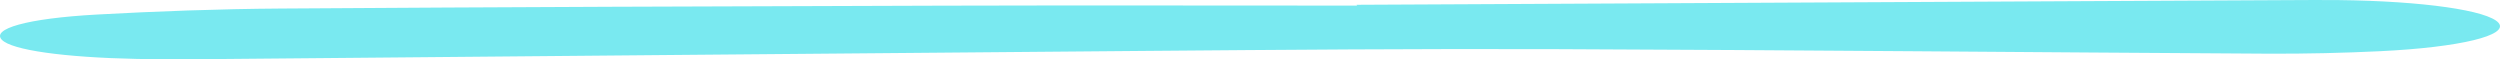 <svg width="295" height="7" viewBox="0 0 295 7" fill="none" xmlns="http://www.w3.org/2000/svg">
<path d="M160.082 0.565C196.731 0.383 233.38 0.197 270.029 0.015C272.021 0.006 274.013 -0.011 275.978 0.01C285.938 0.127 293.579 1.228 294.835 2.702C296.063 4.158 290.359 5.584 280.835 6.043C276.633 6.247 272.048 6.355 267.682 6.334C239.711 6.173 211.767 5.905 183.823 5.801C167.505 5.74 151.159 5.874 134.867 6.009C97.509 6.312 60.177 6.668 22.846 6.993C20.636 7.01 18.371 6.997 16.188 6.954C7.483 6.776 1.397 5.905 0.224 4.7C-1.032 3.426 3.035 2.177 11.467 1.714C18.398 1.332 25.875 1.055 33.161 1.007C59.14 0.83 85.12 0.743 111.126 0.669C127.472 0.622 143.818 0.661 160.164 0.661C160.082 0.626 160.082 0.596 160.082 0.565Z" fill="#79E9F0"/>
</svg>
